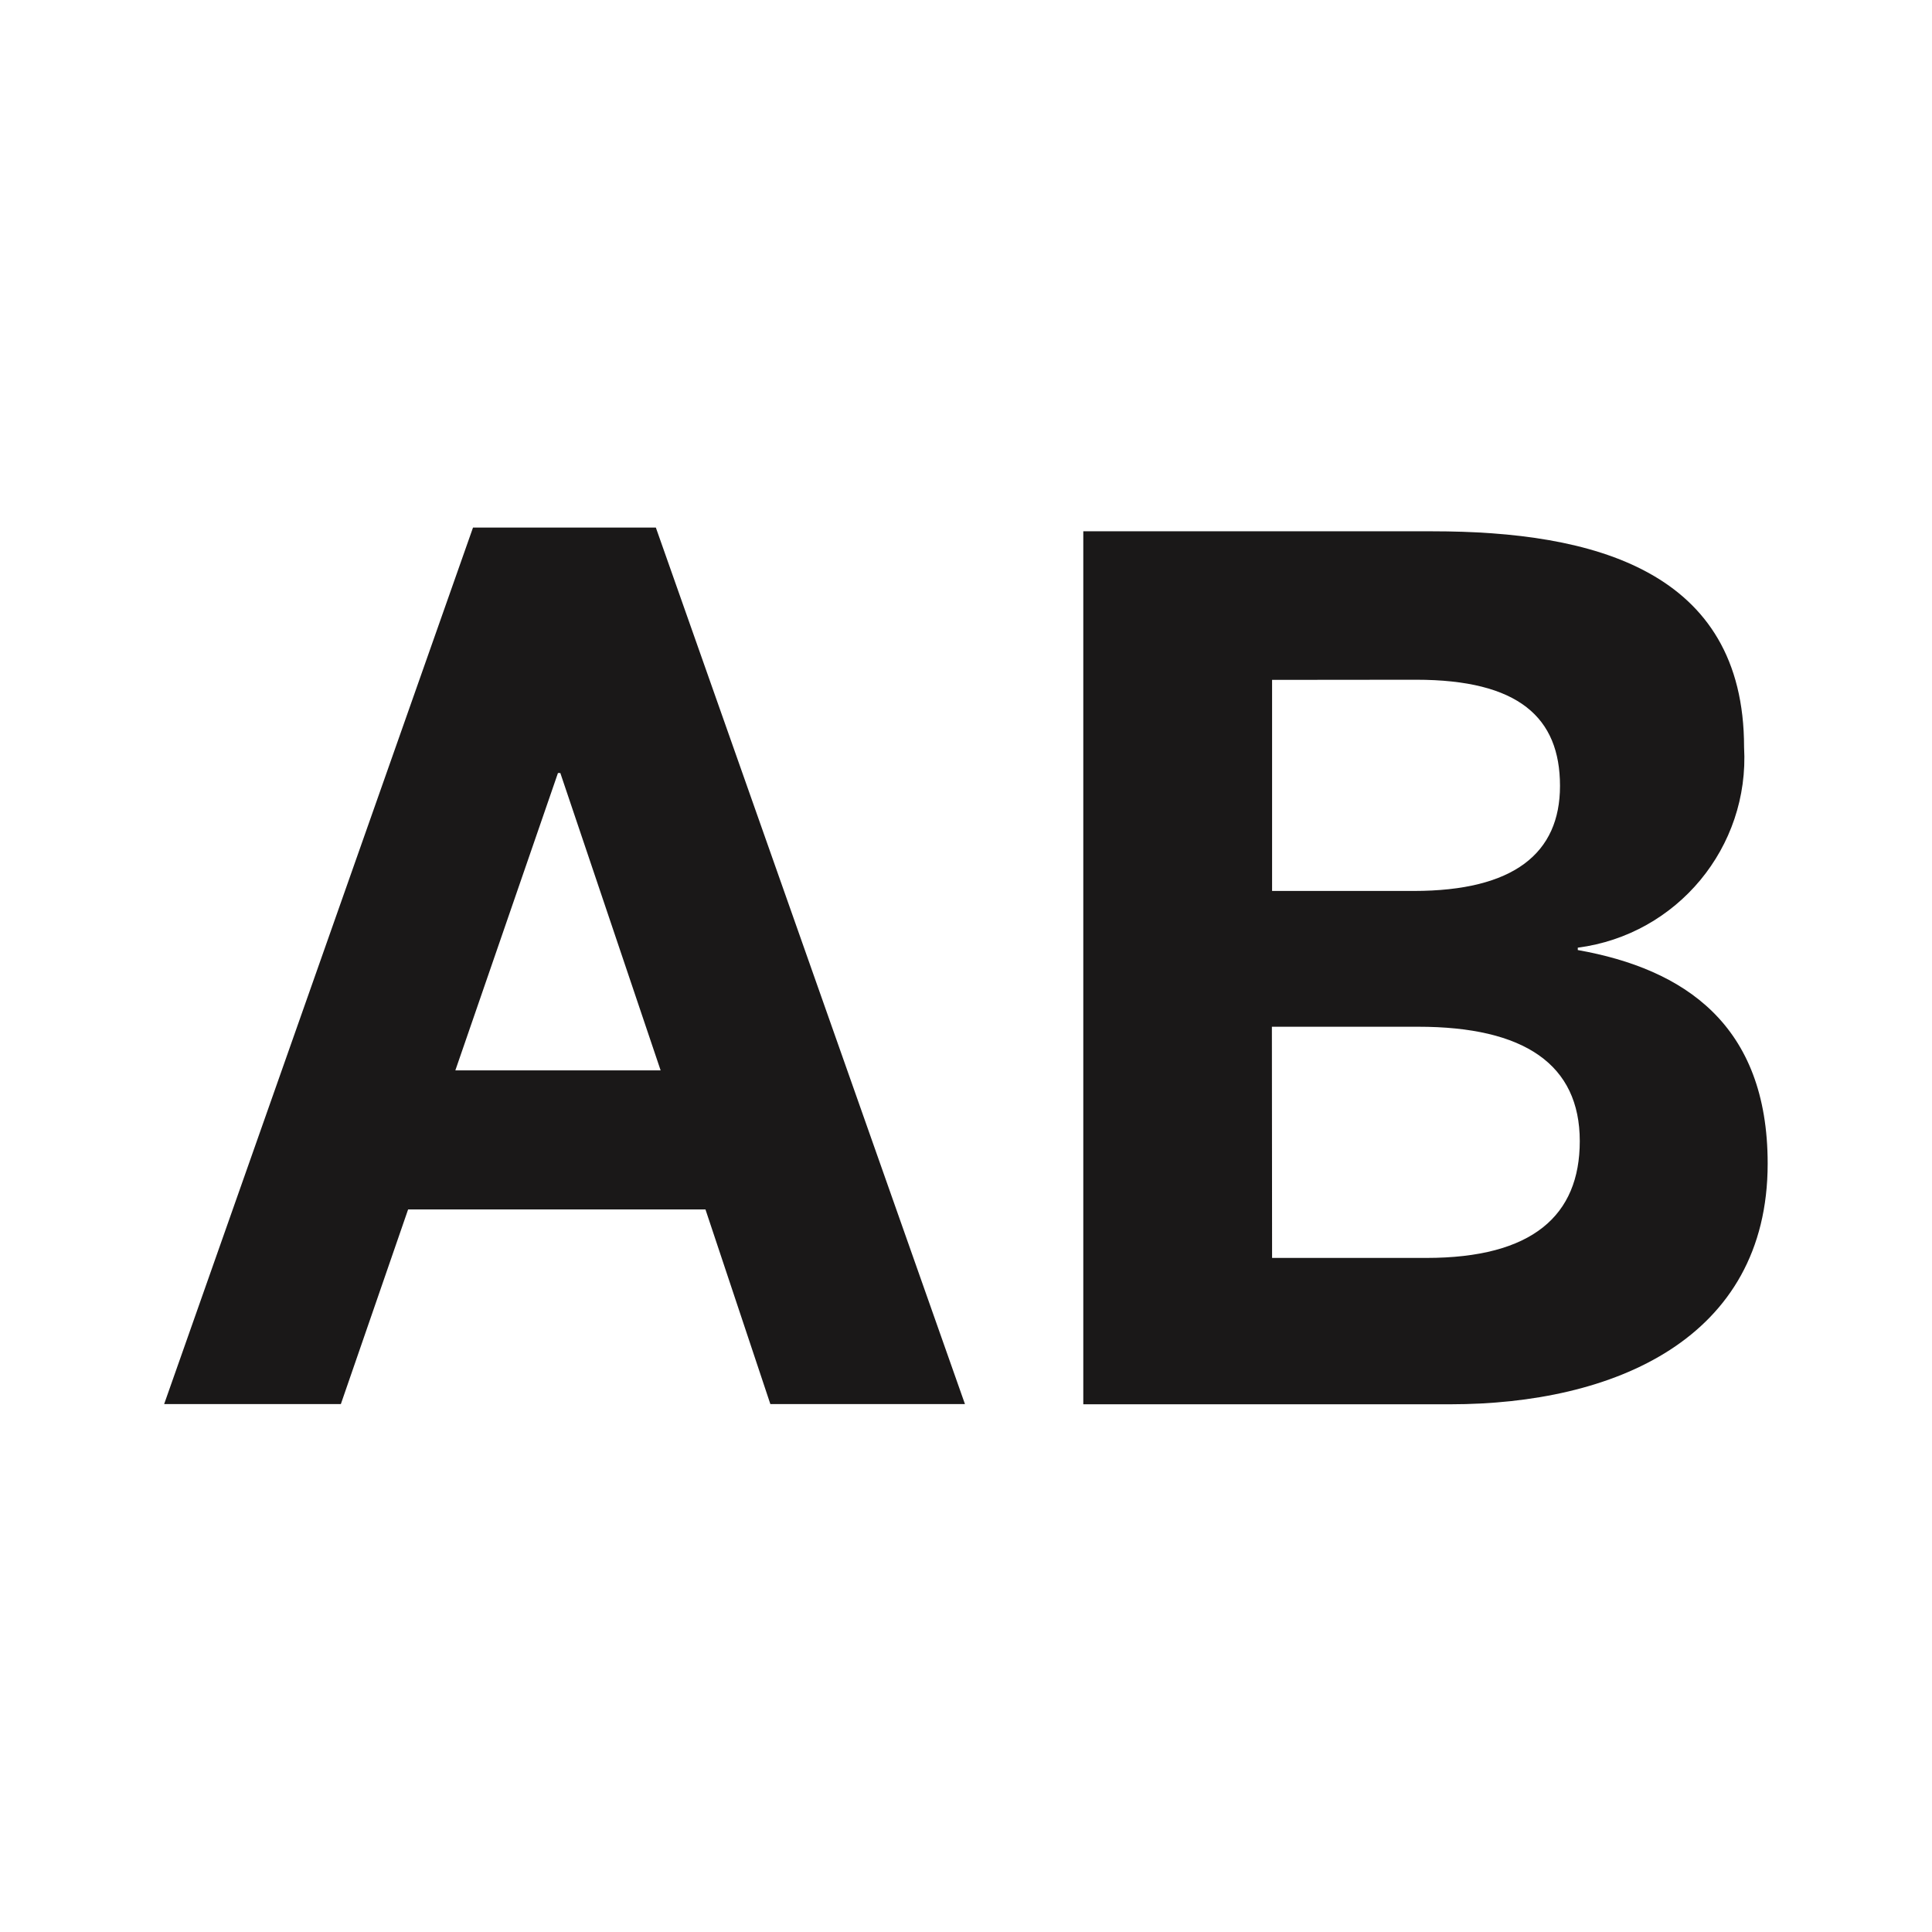 <svg xmlns="http://www.w3.org/2000/svg" viewBox="0 0 500 500">
<g transform="matrix(12.215, 0, 0, 12.215, -1096.643, -788.398)">
  <path d="M99.8,75.721h3.874l6.549,18.571H106.1l-1.375-4.124h-6.3L97,94.292H93.256Zm-.374,11.5h4.349l-2.125-6.3h-.05Z" fill="#1a1818"></path>
  <path d="M 112.73 75.8 L 120.13 75.8 C 123.53 75.8 126.73 76.624 126.73 80.373 C 126.85 82.494 125.313 84.347 123.207 84.622 L 123.207 84.672 C 125.456 85.072 127.23 86.247 127.23 89.196 C 127.23 92.92 123.956 94.296 120.507 94.296 L 112.73 94.296 Z M 116.73 78.948 L 116.73 83.42 L 119.73 83.42 C 121.855 83.42 122.83 82.62 122.83 81.195 C 122.83 79.745 121.955 78.945 119.78 78.945 Z M 116.73 91.195 L 120 91.195 C 122.249 91.195 123.249 90.295 123.249 88.721 C 123.249 87.096 122.075 86.297 119.826 86.297 L 116.726 86.297 Z" fill="#1a1818"></path>
</g>
</svg>
